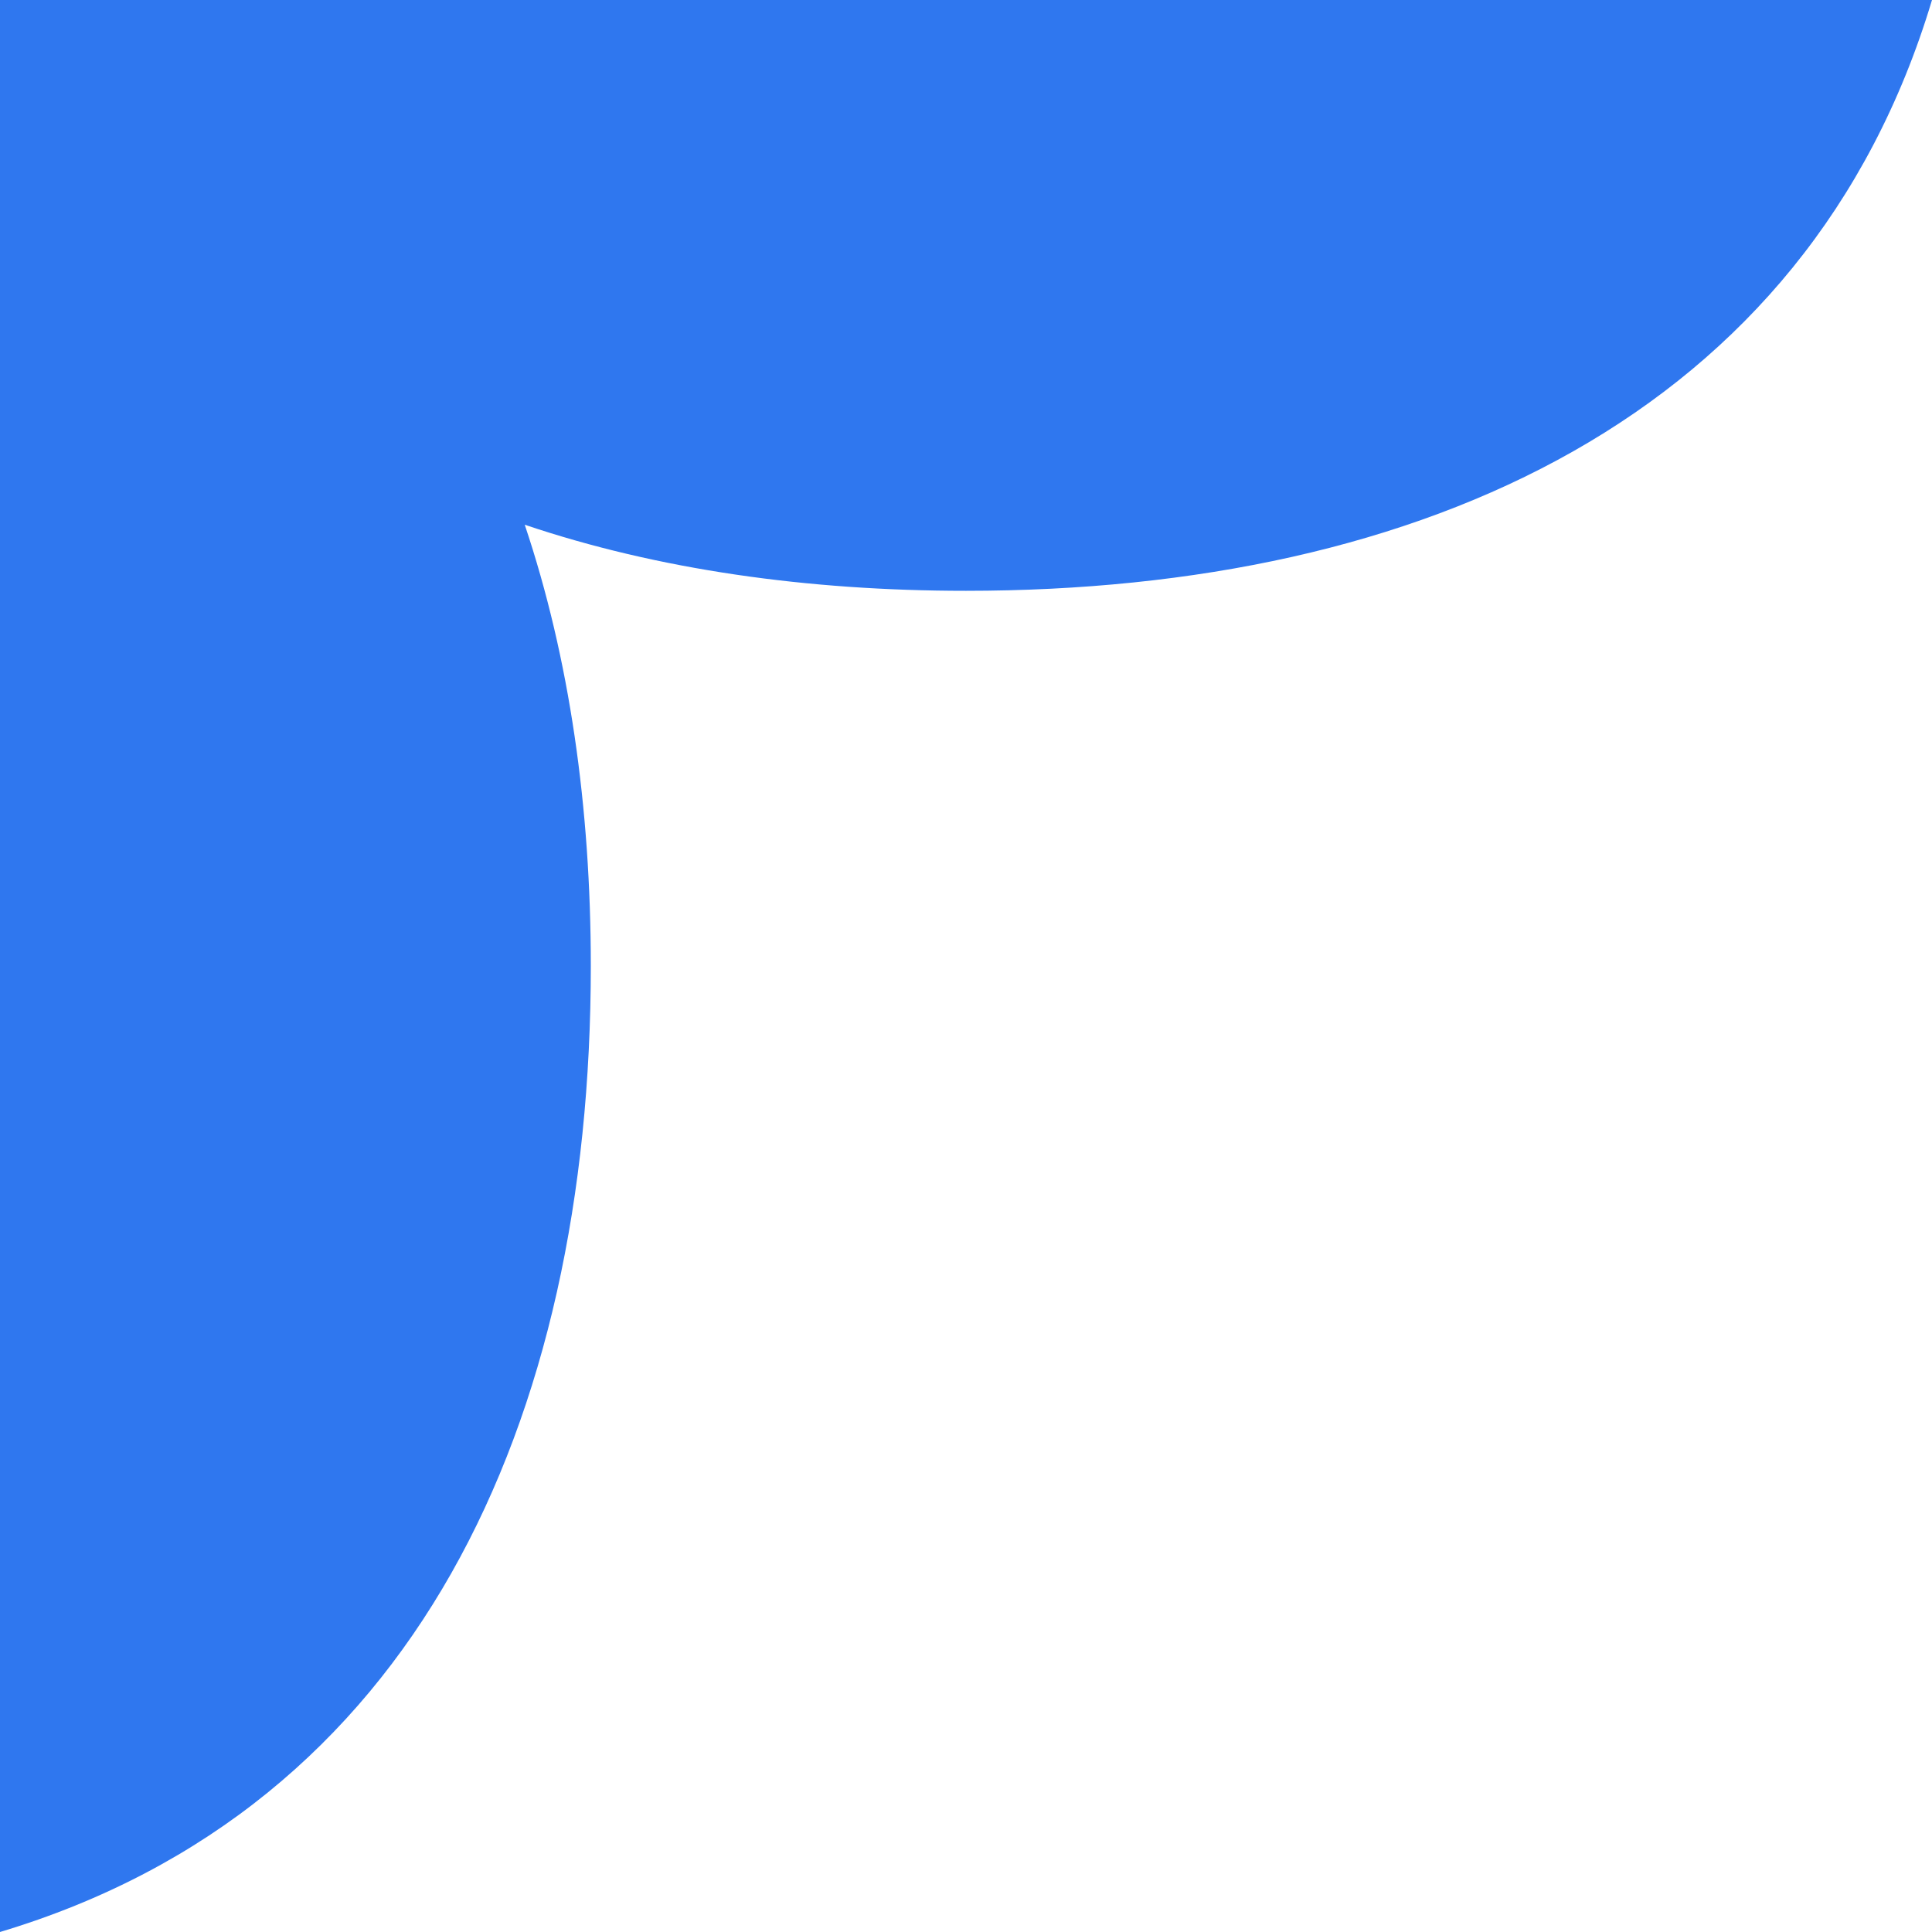 <svg xmlns="http://www.w3.org/2000/svg" width="126" height="126" viewBox="0 0 126 126" fill="none"><path d="M126 0C117.873 27.103 92.749 38.531 63 38.531C52.681 38.531 42.916 37.157 34.222 34.222C37.145 42.916 38.531 52.681 38.531 63C38.531 92.749 27.103 117.873 0 126V0H126Z" fill="#2F77EF"></path></svg>